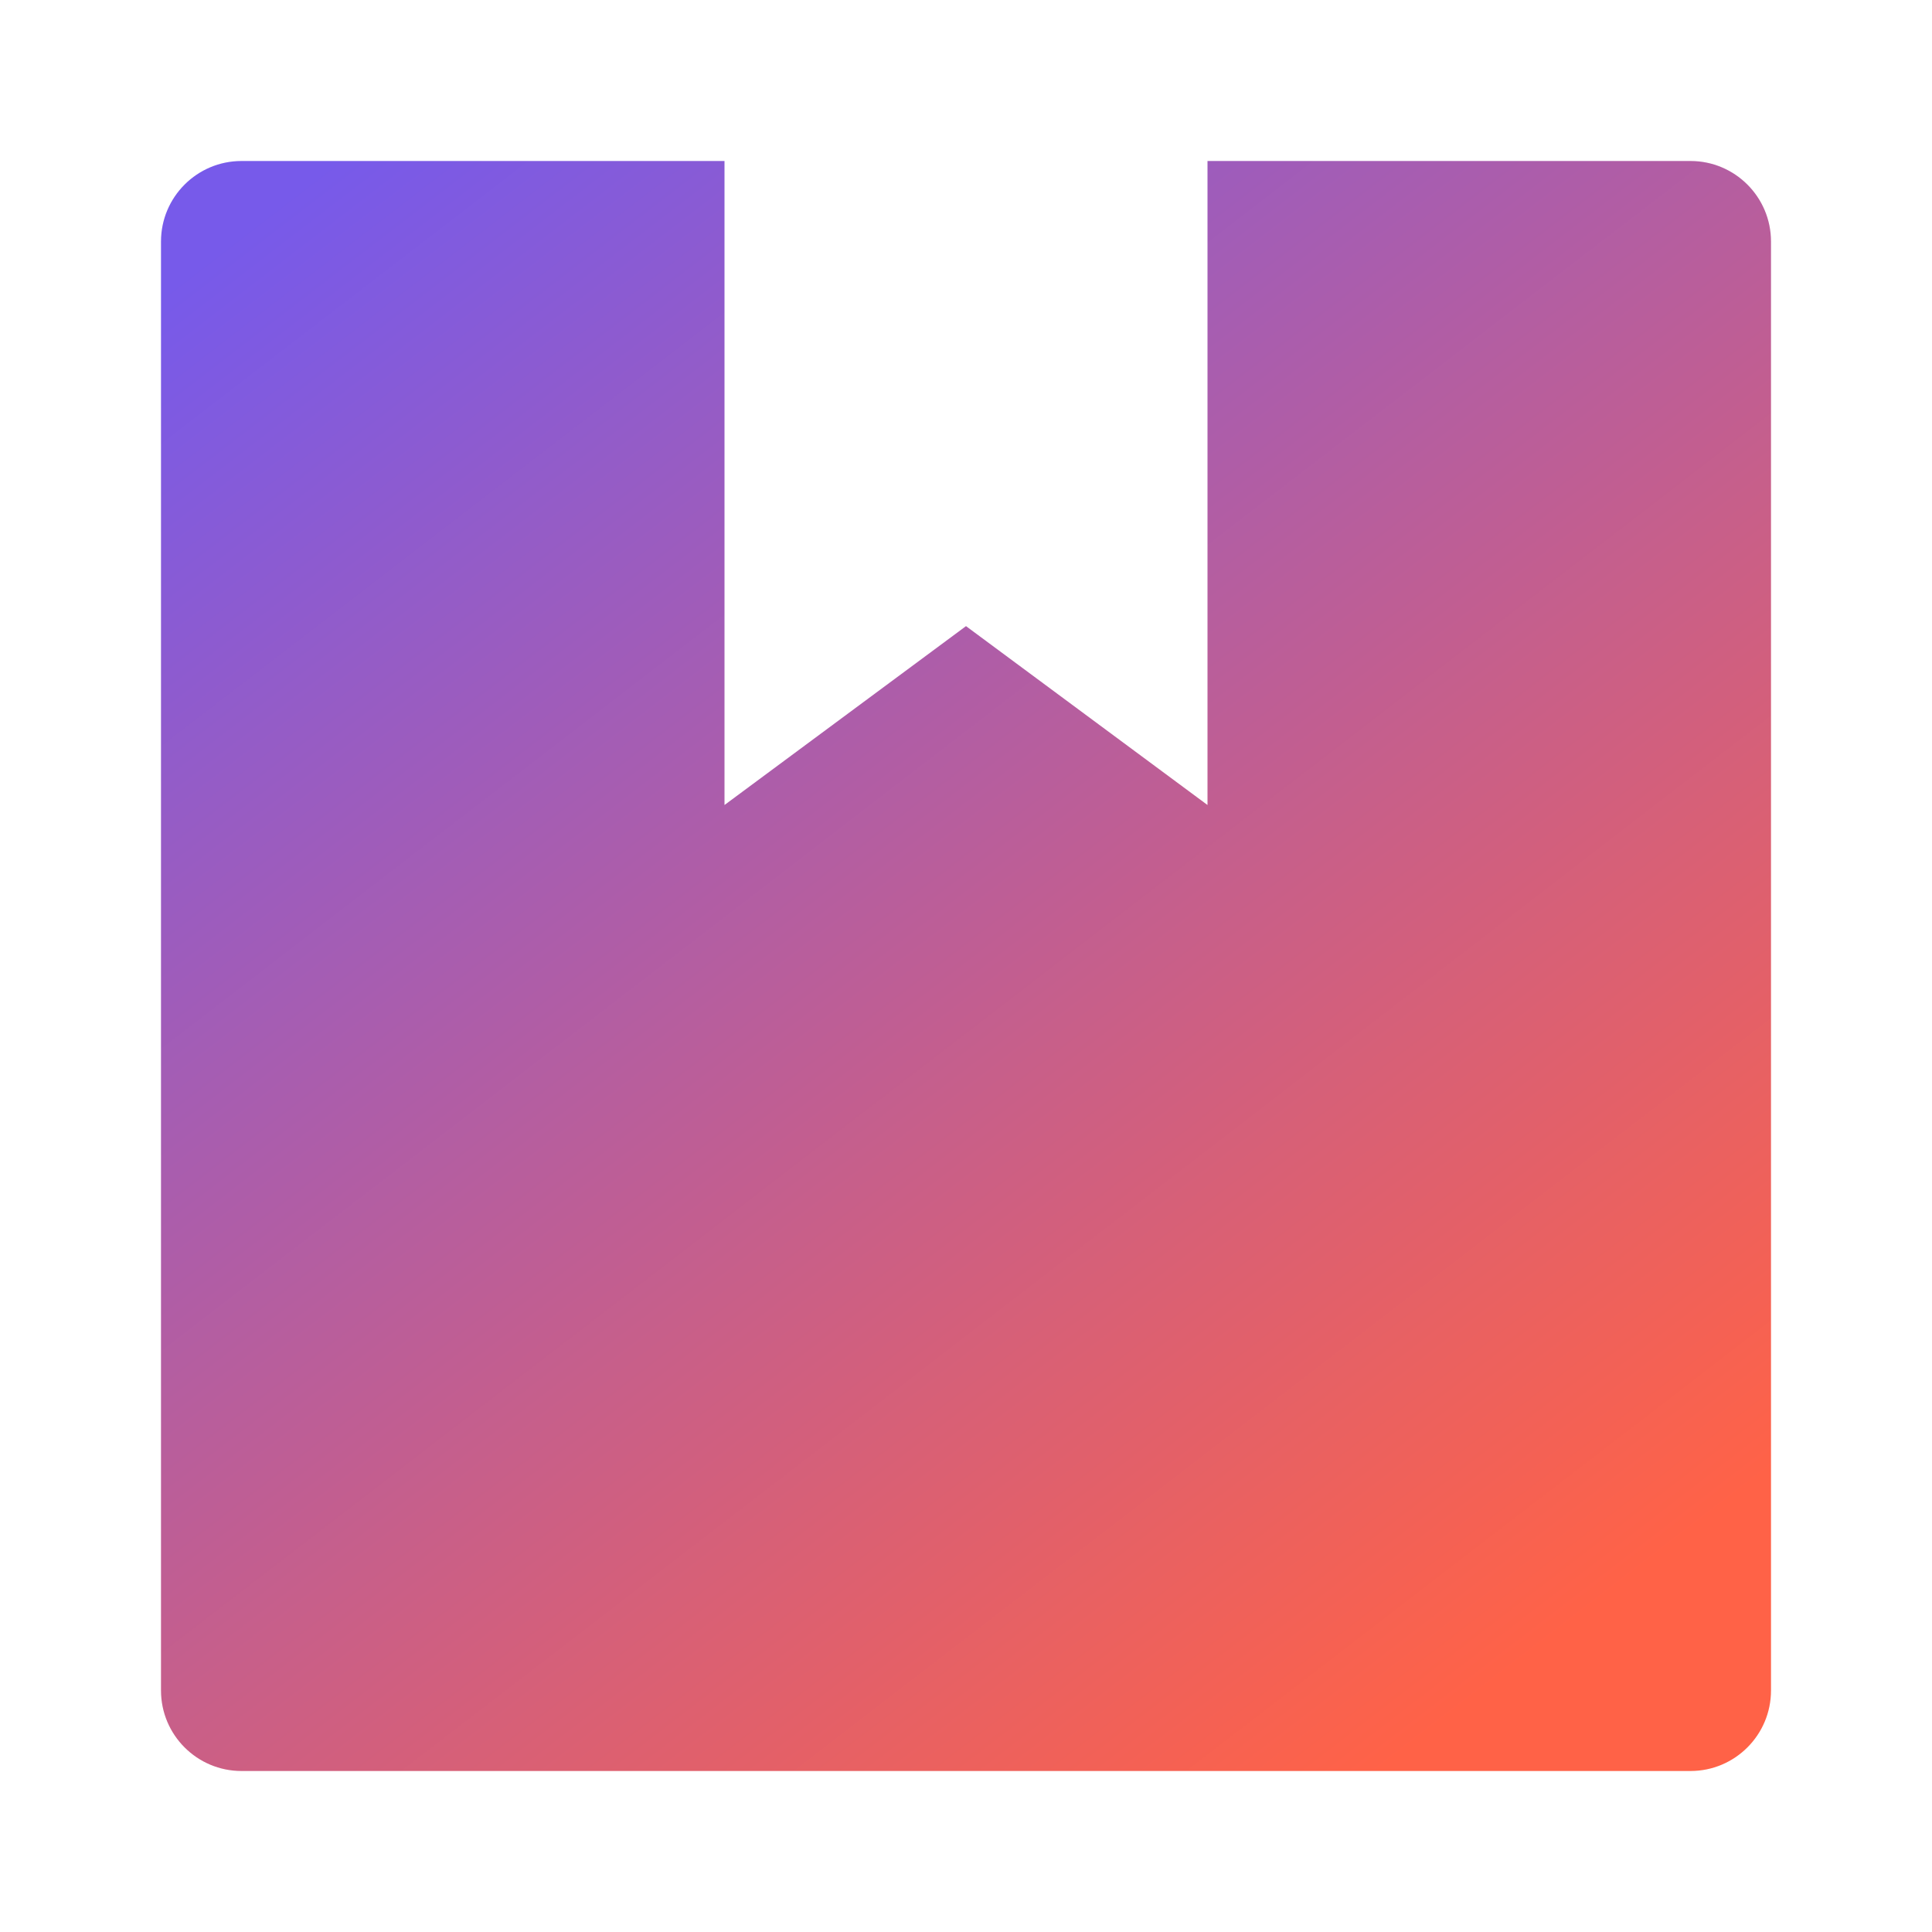<svg width="24" height="24" viewBox="0 0 24 24" fill="none" xmlns="http://www.w3.org/2000/svg">
<path d="M12 7.778L15 10V2L21 2C21.552 2 22 2.448 22 3V21C22 21.552 21.552 22 21 22H3C2.448 22 2 21.552 2 21V3C2 2.448 2.448 2 3 2L9 2V10L12 7.778Z" fill="url(#paint0_linear_14_324)"/>
<defs>
<linearGradient id="paint0_linear_14_324" x1="4.129" y1="2" x2="18.655" y2="20.855" gradientUnits="userSpaceOnUse">
<stop stop-color="#775AEA"/>
<stop offset="1" stop-color="#FF6247"/>
</linearGradient>
</defs>
</svg>
